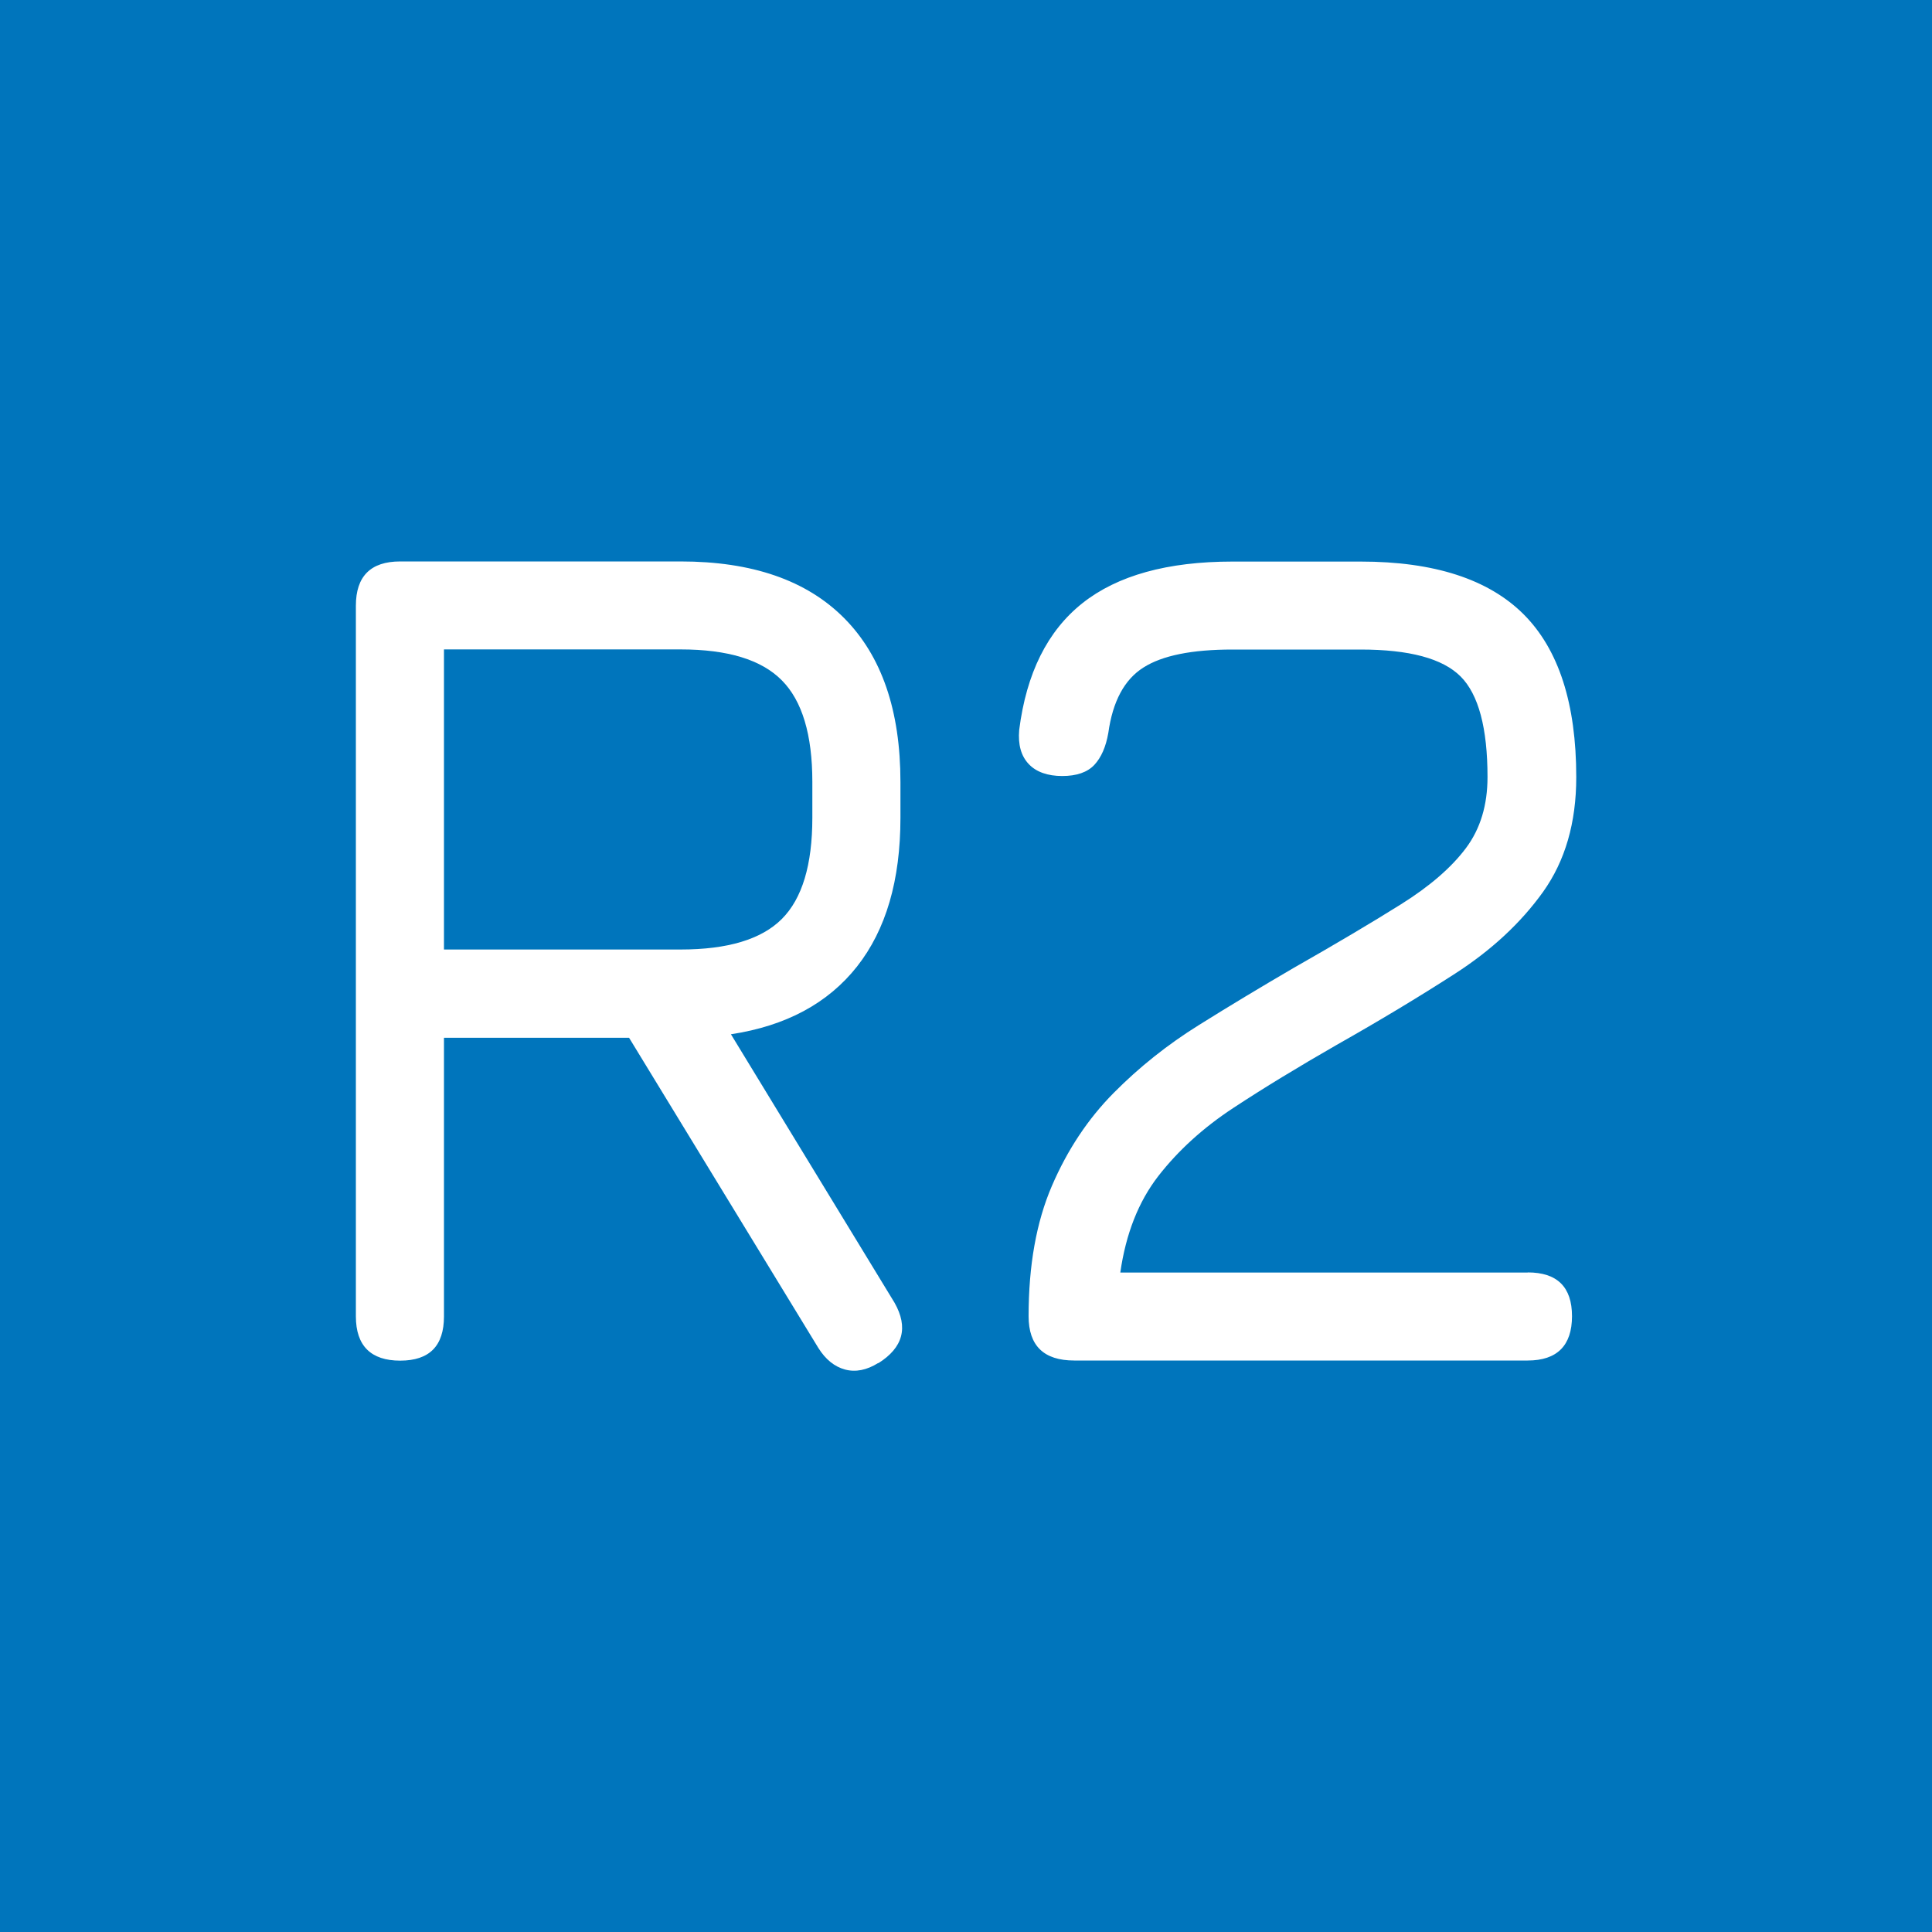 <?xml version="1.0" encoding="UTF-8"?>
<svg id="Layer_1" data-name="Layer 1" xmlns="http://www.w3.org/2000/svg" viewBox="0 0 150 150">
  <defs>
    <style>
      .cls-1 {
        fill: #0075bc;
      }
    </style>
  </defs>
  <path class="cls-1" d="M0,0v150h150V0H0ZM68.19,105.82c-.9.56-1.76.73-2.58.51-.82-.22-1.51-.78-2.07-1.67l-14.7-24.09h-14.37v21.63c0,2.3-1.13,3.44-3.4,3.44s-3.44-1.15-3.44-3.44v-55.17c0-2.29,1.15-3.44,3.44-3.44h21.77c5.55,0,9.78,1.46,12.7,4.4,2.91,2.93,4.37,7.17,4.37,12.72v2.79c0,4.84-1.12,8.68-3.37,11.54-2.25,2.85-5.51,4.61-9.79,5.26l12.7,20.84c1.09,1.92.67,3.49-1.26,4.7ZM118.61,98.79c2.29,0,3.44,1.13,3.44,3.4s-1.15,3.44-3.44,3.44h-35.21c-2.36,0-3.54-1.15-3.54-3.44,0-3.94.6-7.31,1.81-10.12,1.21-2.81,2.81-5.21,4.79-7.21,1.98-2,4.19-3.76,6.63-5.28,2.43-1.52,4.88-2.99,7.33-4.42,3.32-1.89,6.1-3.54,8.35-4.95,2.25-1.41,3.93-2.87,5.05-4.37,1.12-1.5,1.67-3.34,1.67-5.51,0-3.81-.7-6.42-2.09-7.81-1.4-1.4-3.99-2.09-7.77-2.09h-9.95c-3.13,0-5.44.46-6.91,1.4-1.47.93-2.38,2.62-2.72,5.07-.19,1.09-.55,1.91-1.09,2.49-.54.57-1.37.86-2.49.86s-2.02-.31-2.6-.93c-.59-.62-.84-1.5-.74-2.65.56-4.4,2.19-7.68,4.91-9.84,2.71-2.15,6.6-3.23,11.65-3.23h9.95c5.71,0,9.92,1.37,12.65,4.09,2.73,2.73,4.09,6.95,4.09,12.65,0,3.54-.86,6.5-2.58,8.91-1.72,2.4-4,4.52-6.84,6.35s-5.9,3.67-9.19,5.53c-2.98,1.71-5.64,3.33-8,4.88-2.36,1.55-4.3,3.32-5.84,5.3-1.54,1.99-2.52,4.48-2.95,7.49h31.63Z"/>
  <path class="cls-1" d="M63.07,63.49v-2.79c0-3.66-.79-6.29-2.37-7.88-1.58-1.6-4.2-2.4-7.86-2.4h-18.37v23.3h18.37c3.66,0,6.28-.79,7.86-2.37,1.58-1.58,2.37-4.2,2.37-7.86Z"/>
</svg>